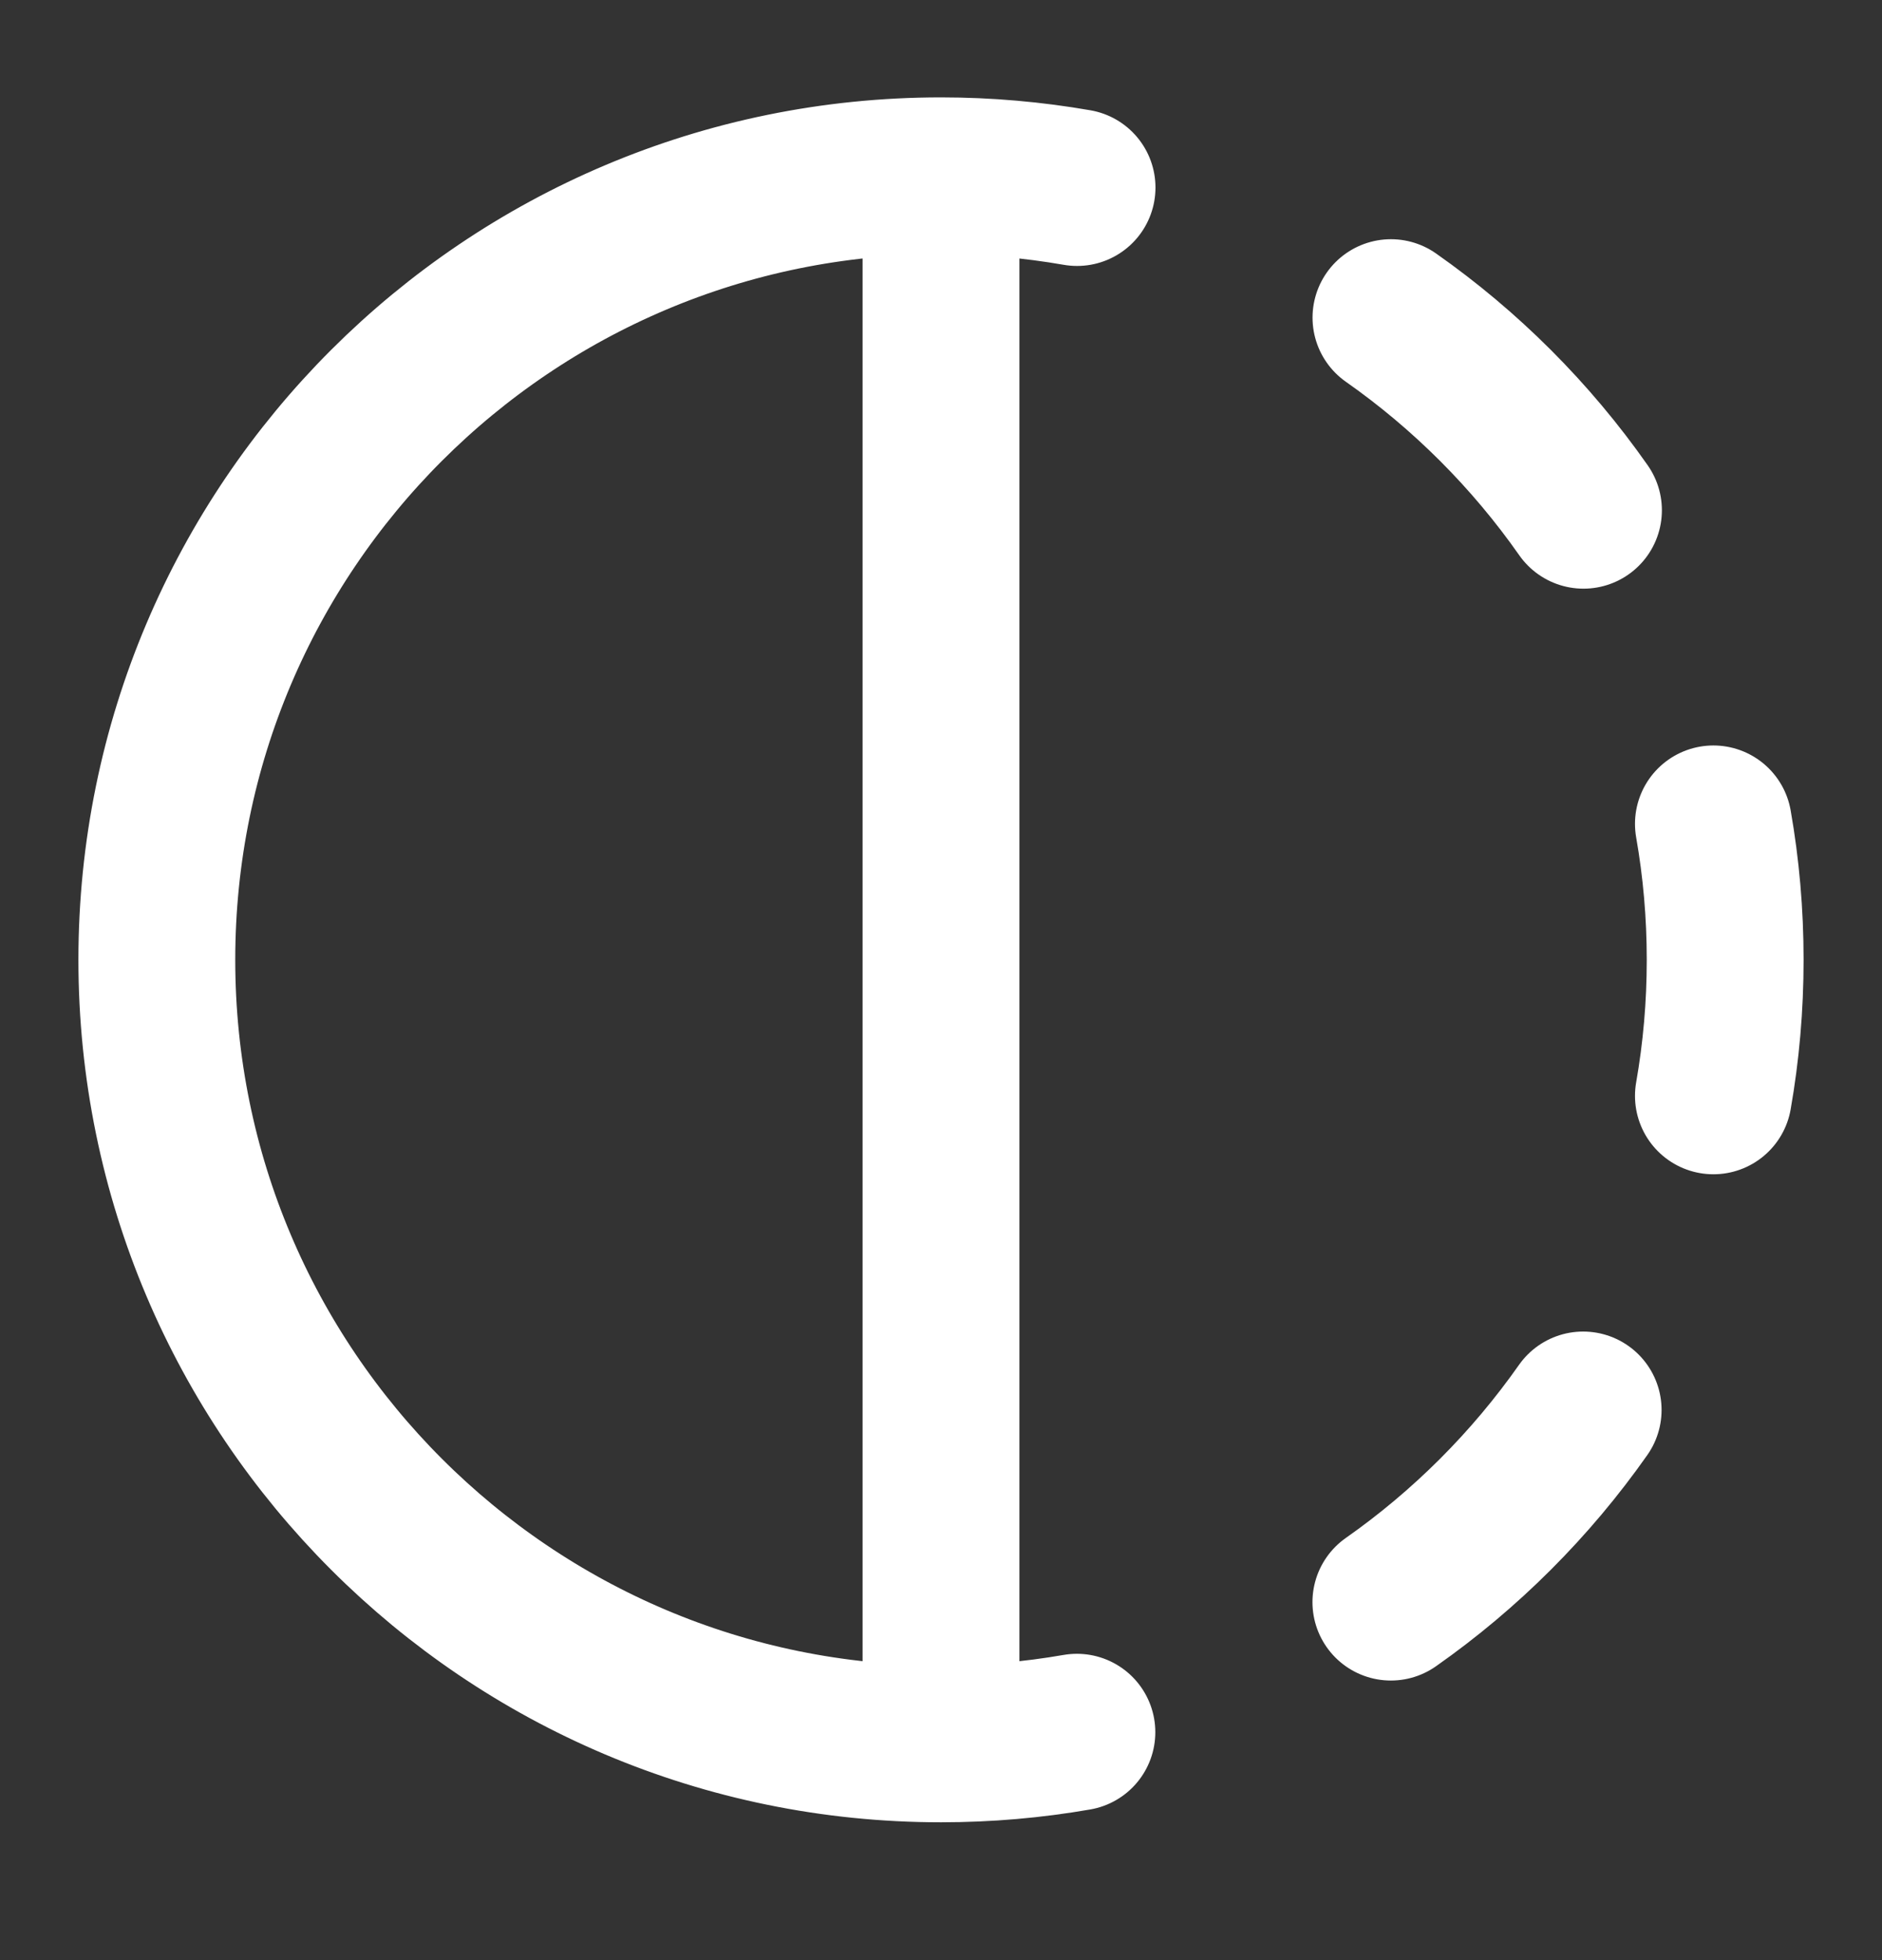 <svg width="24" height="25" viewBox="0 0 24 25" fill="none" xmlns="http://www.w3.org/2000/svg">
<rect x="0" y="0" width="24" height="25" fill="#333333" stroke="none"/>
<g clip-path="url(#clip0_72_3838)">
<path d="M12 2.242C12.592 2.242 13.171 2.294 13.735 2.392M12 2.242C6.477 2.242 2 6.719 2 12.242C2 17.765 6.477 22.242 12 22.242M12 2.242V22.242M17.738 4.051C18.692 4.721 19.524 5.553 20.193 6.508M21.85 10.508C21.949 11.071 22 11.651 22 12.242C22 12.834 21.949 13.413 21.85 13.977M20.189 17.983C19.52 18.935 18.69 19.765 17.737 20.434M13.733 22.093C13.17 22.191 12.591 22.242 12 22.242" stroke="white" stroke-width="2" stroke-linecap="round" stroke-linejoin="round"/>
</g>
<defs>
<clipPath id="clip0_72_3838">
<rect width="24" height="24" fill="white" transform="translate(0 0.242)"/>
</clipPath>
</defs>
</svg>
